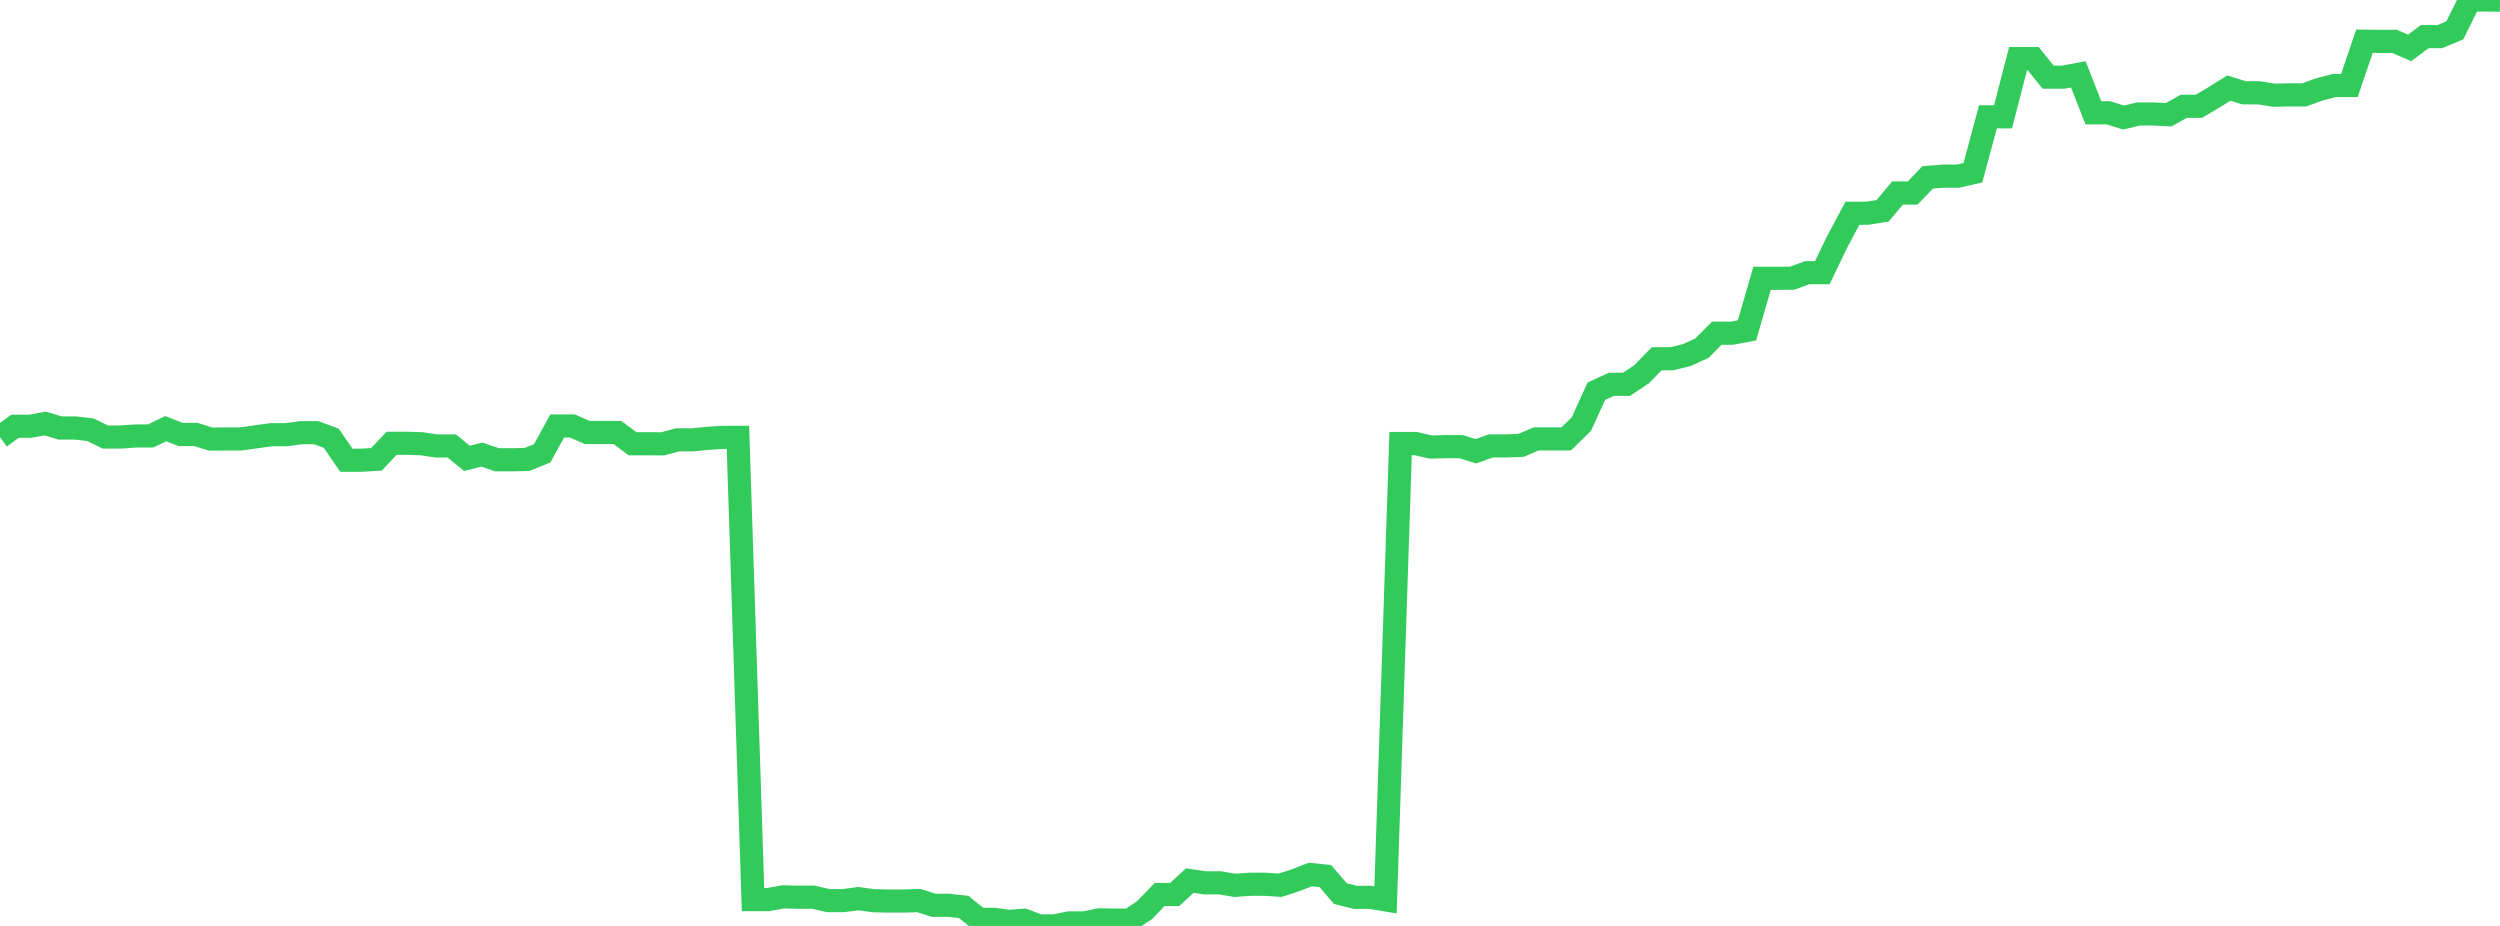 <?xml version="1.0" standalone="no"?>
<!DOCTYPE svg PUBLIC "-//W3C//DTD SVG 1.1//EN" "http://www.w3.org/Graphics/SVG/1.1/DTD/svg11.dtd">

<svg width="135" height="50" viewBox="0 0 135 50" preserveAspectRatio="none" 
  xmlns="http://www.w3.org/2000/svg"
  xmlns:xlink="http://www.w3.org/1999/xlink">


<polyline points="0.0, 23.606 0.813, 23.017 1.627, 23.017 2.44, 22.87 3.253, 23.112 4.066, 23.112 4.88, 23.205 5.693, 23.6 6.506, 23.6 7.319, 23.543 8.133, 23.543 8.946, 23.148 9.759, 23.461 10.572, 23.461 11.386, 23.713 12.199, 23.704 13.012, 23.704 13.825, 23.588 14.639, 23.475 15.452, 23.475 16.265, 23.365 17.078, 23.365 17.892, 23.667 18.705, 24.854 19.518, 24.854 20.331, 24.804 21.145, 23.937 21.958, 23.937 22.771, 23.963 23.584, 24.083 24.398, 24.083 25.211, 24.751 26.024, 24.551 26.837, 24.828 27.651, 24.828 28.464, 24.811 29.277, 24.478 30.09, 23.002 30.904, 23.002 31.717, 23.355 32.53, 23.355 33.343, 23.355 34.157, 23.964 34.97, 23.964 35.783, 23.967 36.596, 23.75 37.41, 23.75 38.223, 23.67 39.036, 23.617 39.849, 23.617 40.663, 48.578 41.476, 48.578 42.289, 48.43 43.102, 48.449 43.916, 48.449 44.729, 48.633 45.542, 48.633 46.355, 48.527 47.169, 48.638 47.982, 48.657 48.795, 48.657 49.608, 48.629 50.422, 48.886 51.235, 48.886 52.048, 48.979 52.861, 49.642 53.675, 49.642 54.488, 49.757 55.301, 49.693 56.114, 50.0 56.928, 50.0 57.741, 49.837 58.554, 49.837 59.367, 49.67 60.181, 49.685 60.994, 49.685 61.807, 49.148 62.62, 48.303 63.434, 48.303 64.247, 47.552 65.06, 47.673 65.873, 47.673 66.687, 47.809 67.5, 47.75 68.313, 47.75 69.127, 47.804 69.94, 47.54 70.753, 47.224 71.566, 47.308 72.38, 48.254 73.193, 48.458 74.006, 48.458 74.819, 48.592 75.633, 23.951 76.446, 23.951 77.259, 24.141 78.072, 24.118 78.886, 24.118 79.699, 24.369 80.512, 24.079 81.325, 24.079 82.139, 24.05 82.952, 23.701 83.765, 23.701 84.578, 23.701 85.392, 22.903 86.205, 21.122 87.018, 20.753 87.831, 20.753 88.645, 20.212 89.458, 19.374 90.271, 19.374 91.084, 19.175 91.898, 18.804 92.711, 17.993 93.524, 17.993 94.337, 17.842 95.151, 15.03 95.964, 15.03 96.777, 15.022 97.59, 14.726 98.404, 14.726 99.217, 13.04 100.03, 11.515 100.843, 11.515 101.657, 11.384 102.47, 10.422 103.283, 10.422 104.096, 9.577 104.91, 9.511 105.723, 9.511 106.536, 9.327 107.349, 6.31 108.163, 6.31 108.976, 3.164 109.789, 3.164 110.602, 4.166 111.416, 4.166 112.229, 4.014 113.042, 6.091 113.855, 6.091 114.669, 6.349 115.482, 6.154 116.295, 6.154 117.108, 6.196 117.922, 5.741 118.735, 5.741 119.548, 5.261 120.361, 4.754 121.175, 5.011 121.988, 5.011 122.801, 5.142 123.614, 5.123 124.428, 5.123 125.241, 4.829 126.054, 4.617 126.867, 4.617 127.681, 2.224 128.494, 2.236 129.307, 2.236 130.12, 2.585 130.934, 1.978 131.747, 1.978 132.56, 1.639 133.373, 0.0 134.187, 1.5963896625710313e-14 135.0, 0.009" fill="none" stroke="#32ca5b" stroke-width="1.25"/>

</svg>